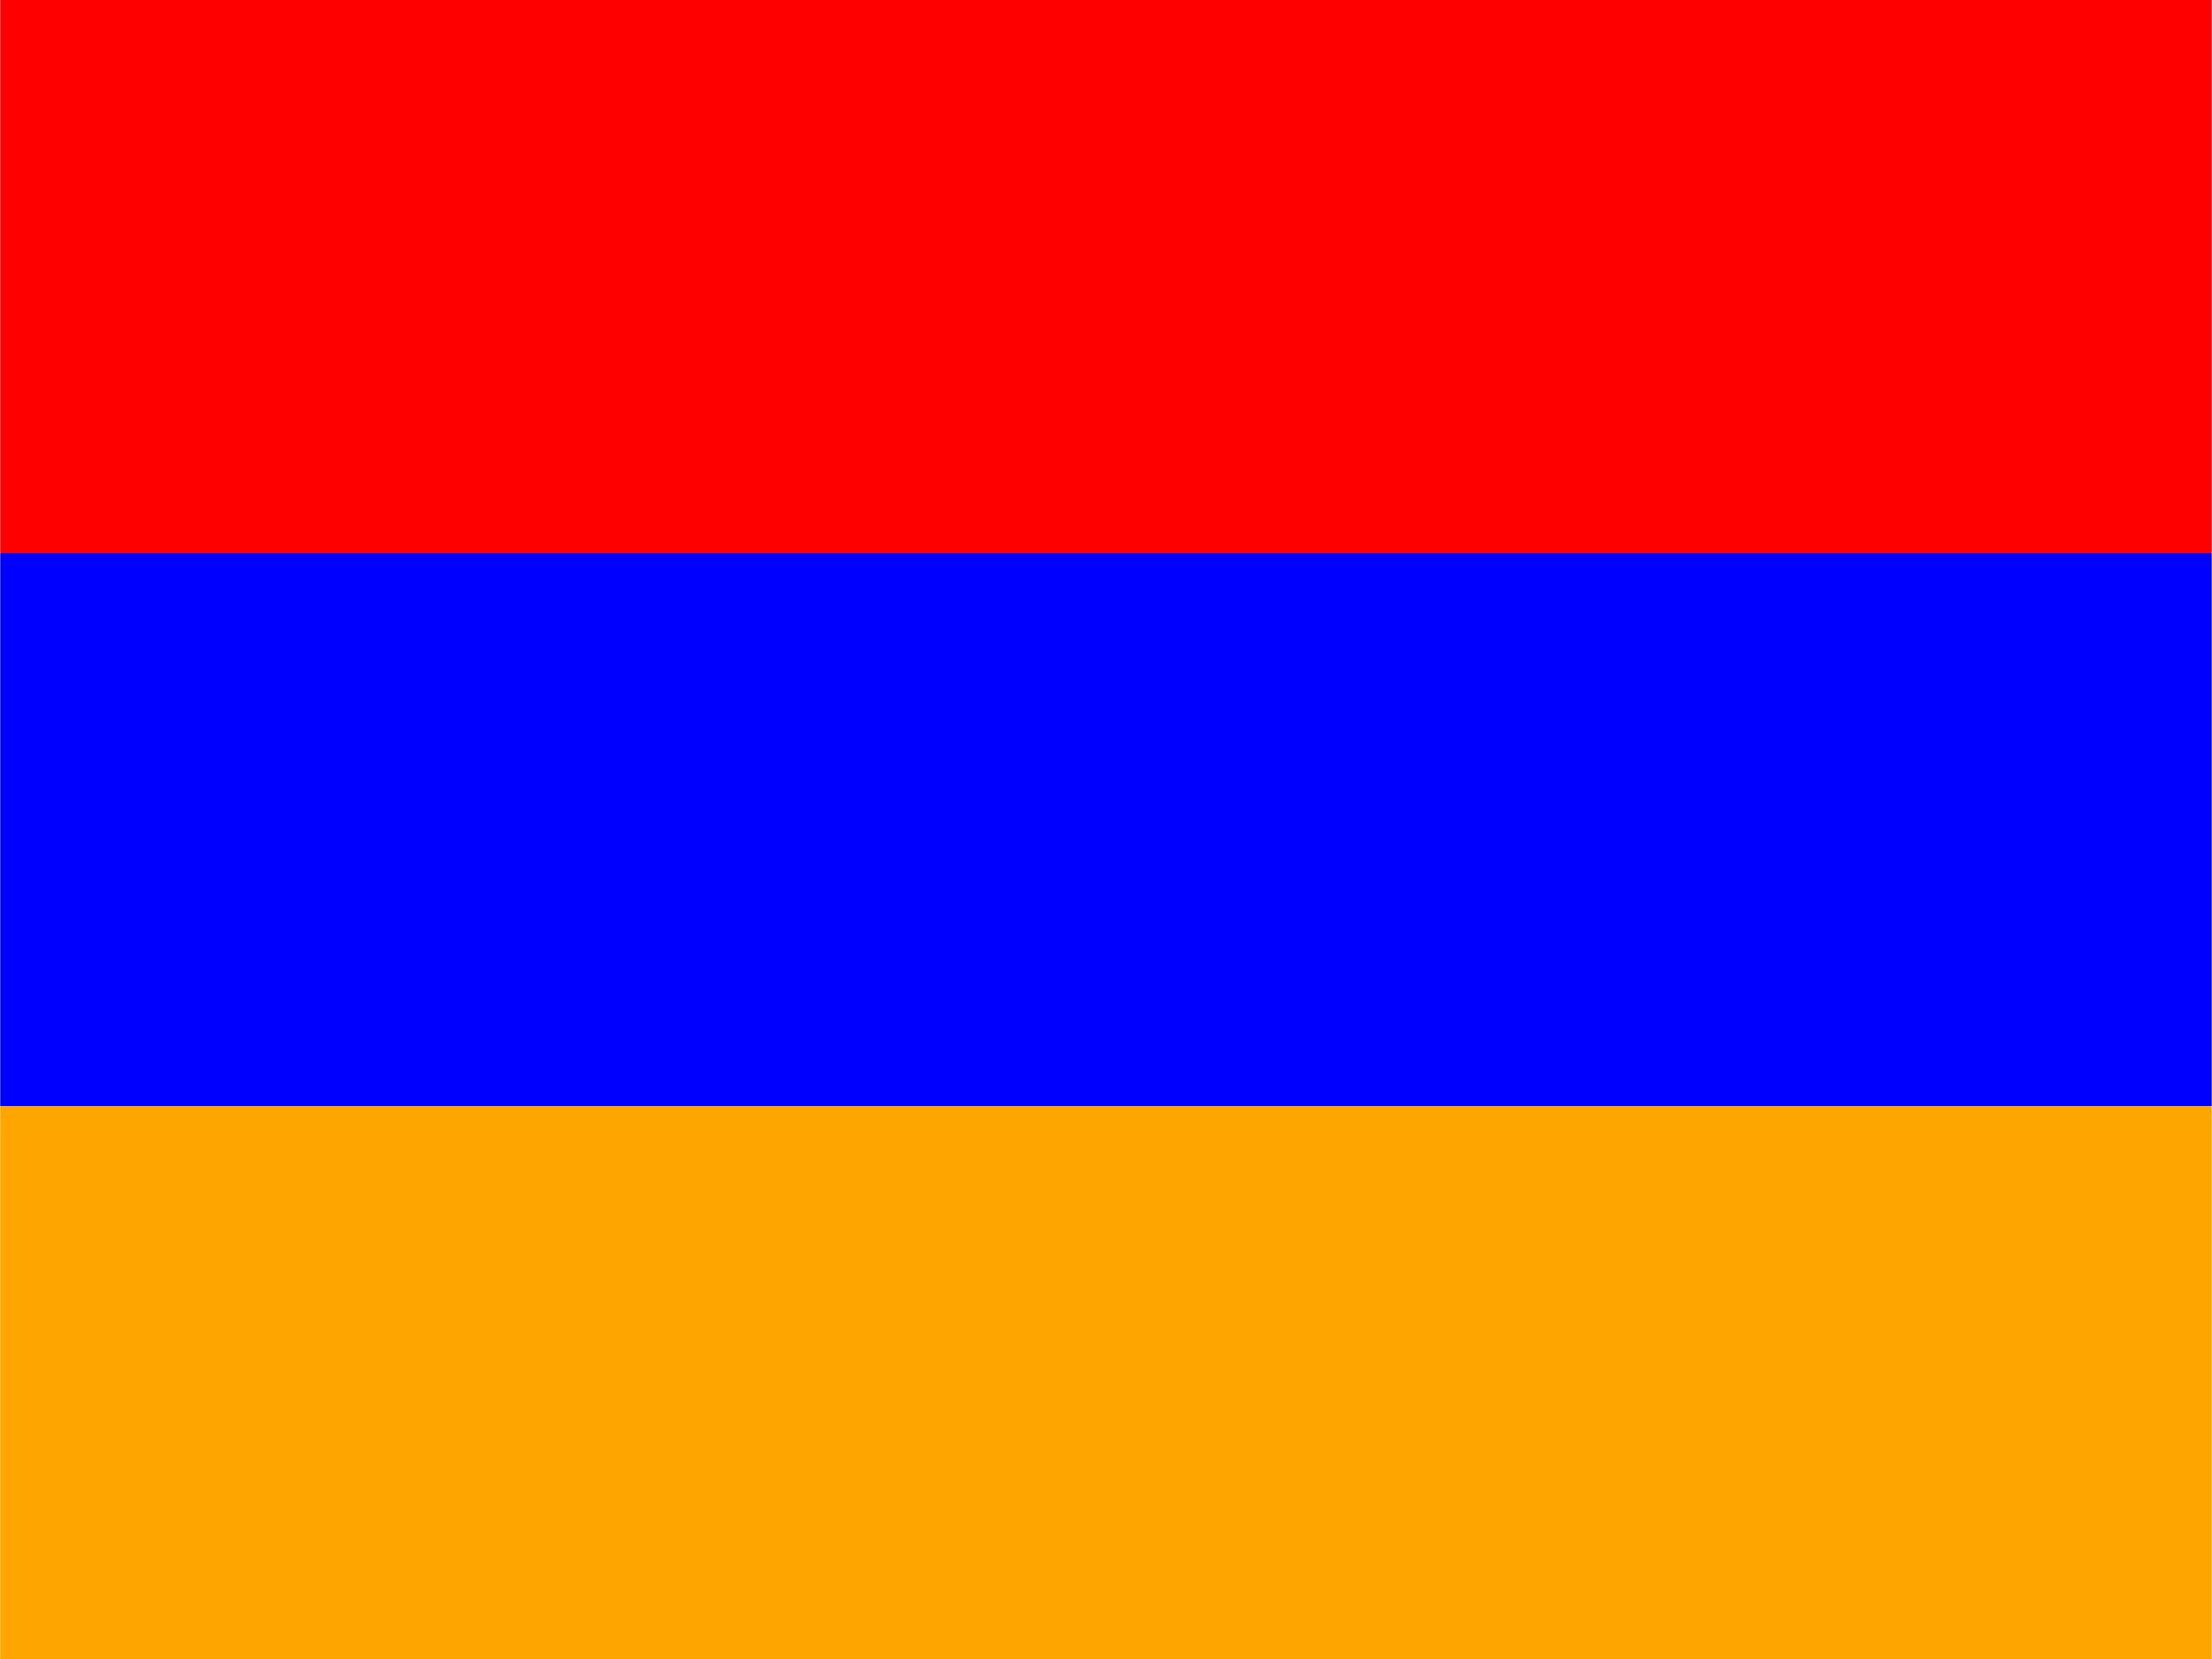 <svg xmlns:rdf="http://www.w3.org/1999/02/22-rdf-syntax-ns#" xmlns="http://www.w3.org/2000/svg" xmlns:cc="http://creativecommons.org/ns#" xmlns:dc="http://purl.org/dc/elements/1.1/" id="svg2" height="480" width="640" viewBox="0 0 0.516 3.096"><g id="flag" transform="matrix(1.333 0 0 1 -.086 0)"><path id="path4" fill="#f00" d="m-1.29 0h3.096v1.032h-3.096z"></path><path id="path6" fill="#00f" d="m-1.29 1.032h3.096v1.032h-3.096z"></path><path id="path8" fill="#ffa500" d="m-1.29 2.064h3.096v1.032h-3.096z"></path></g></svg>